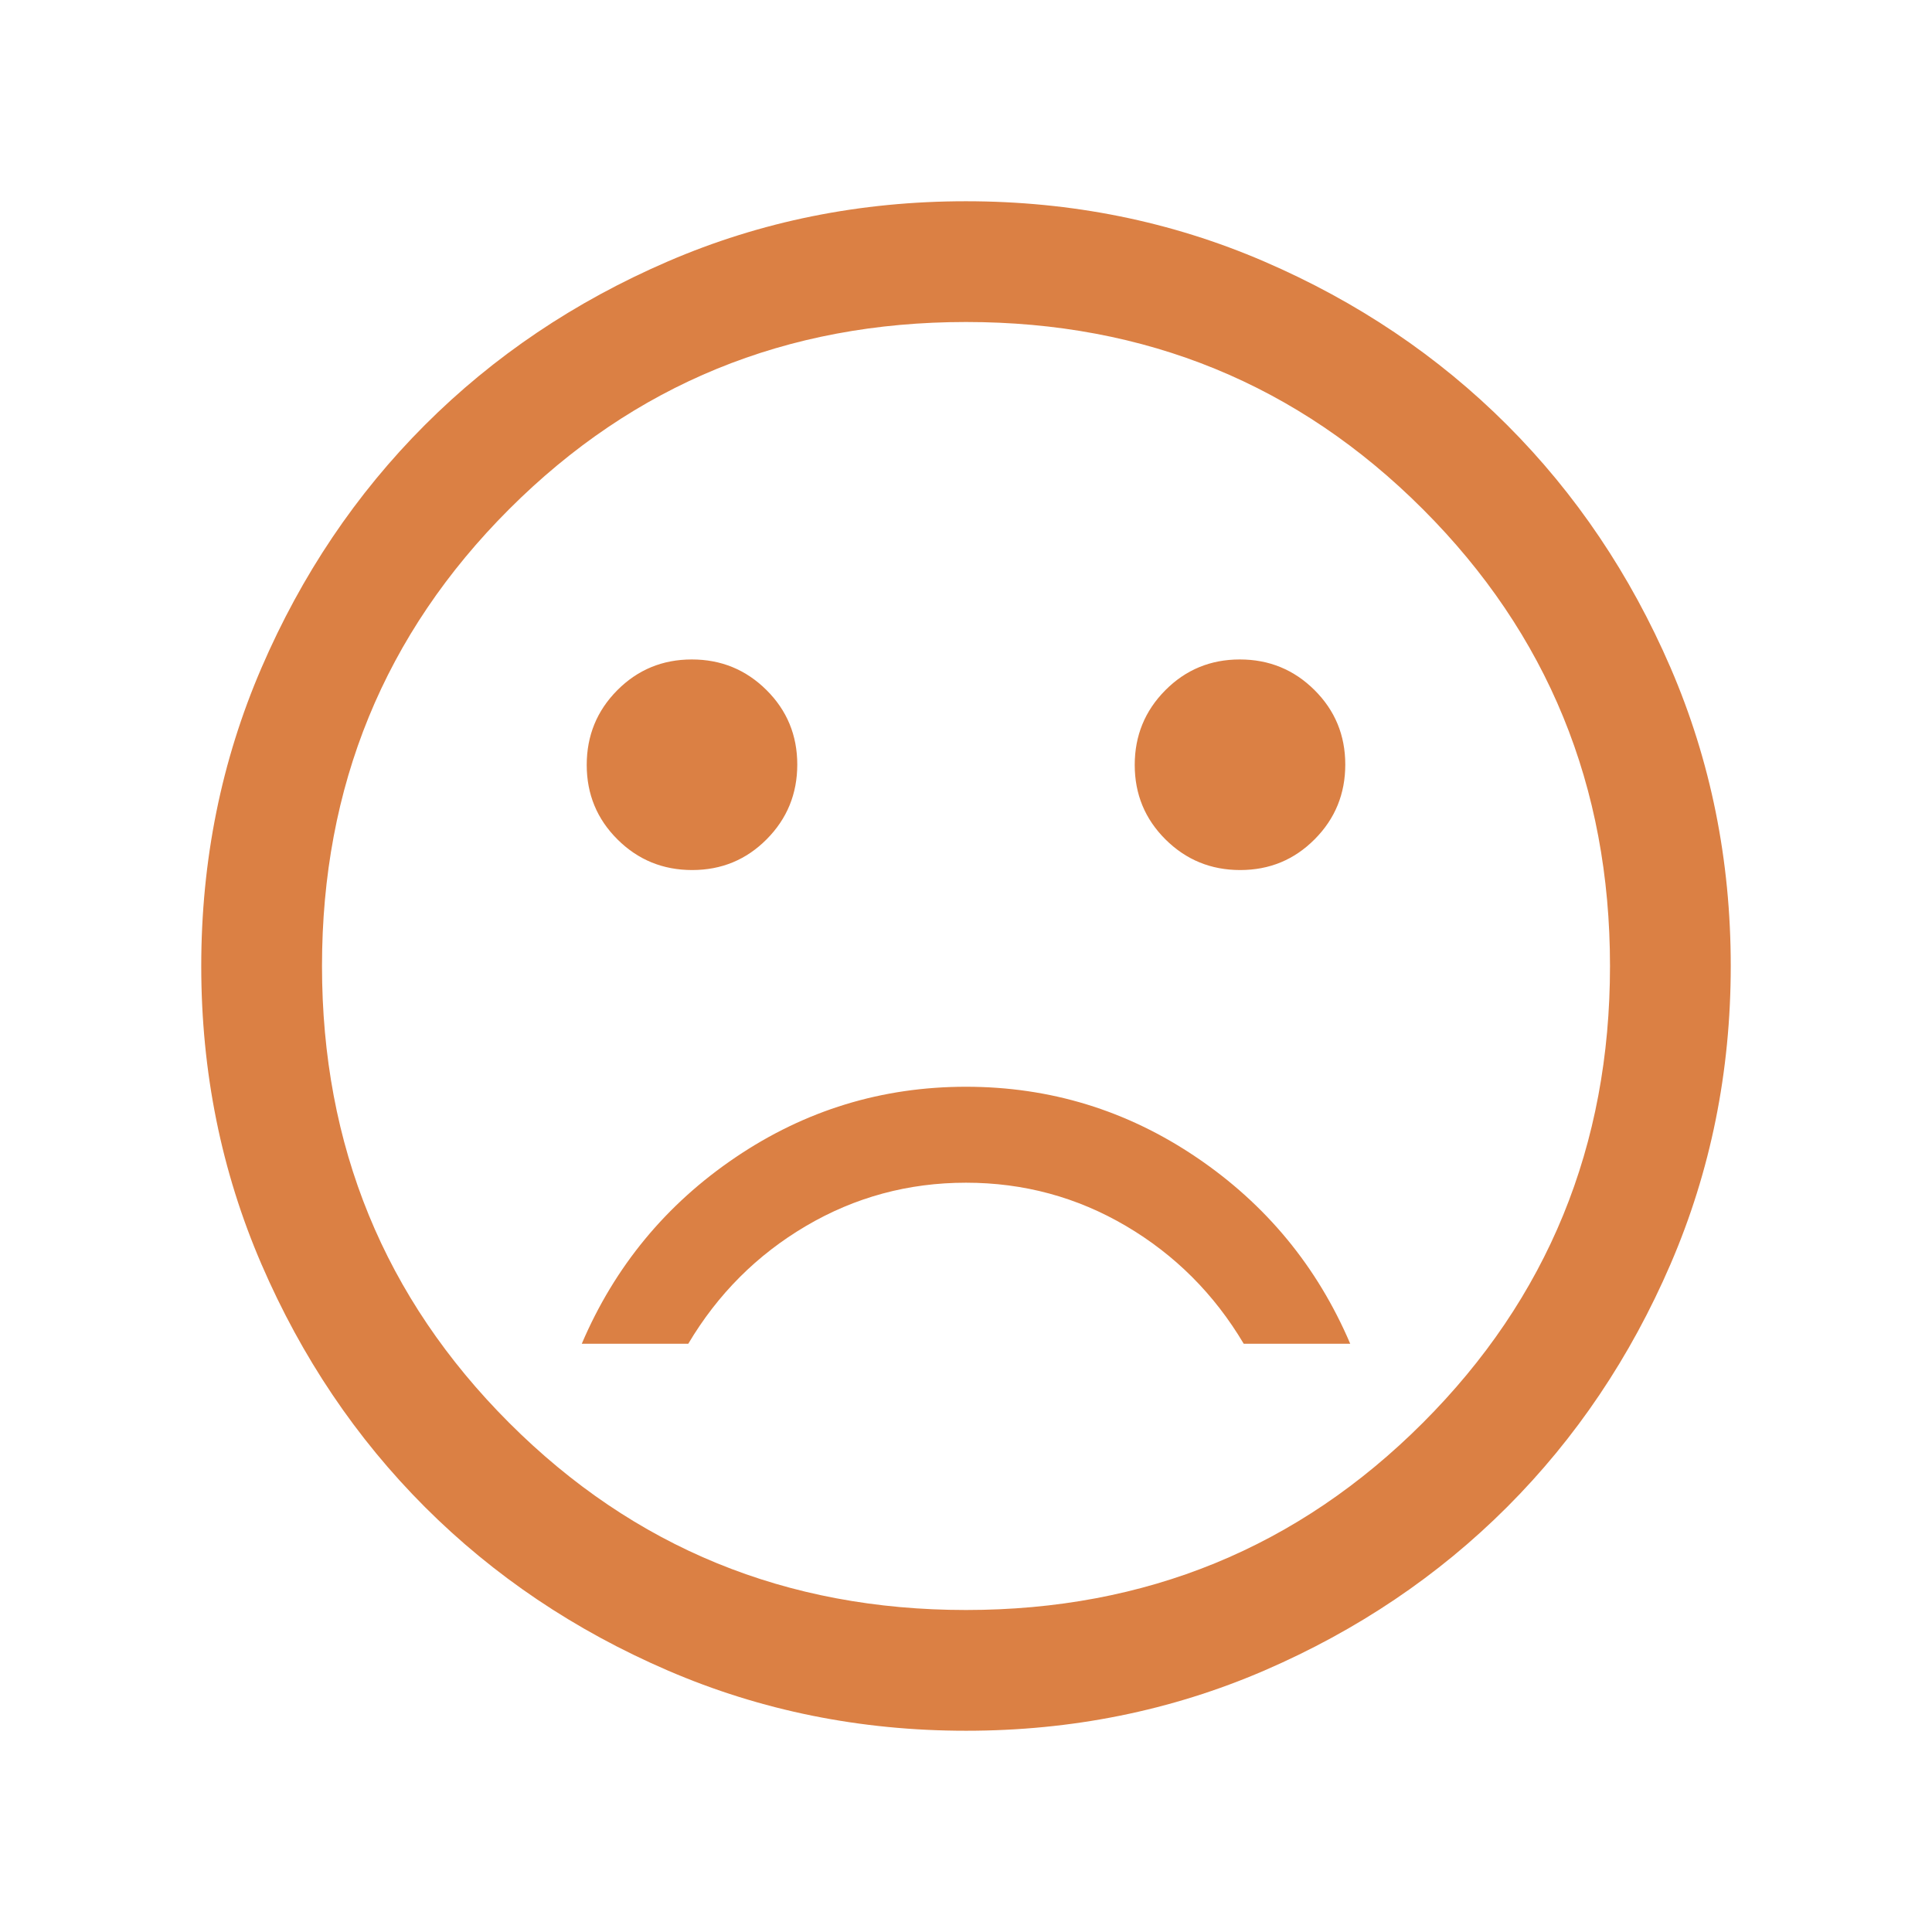 <svg width="48" height="48" viewBox="0 0 48 48" fill="none" xmlns="http://www.w3.org/2000/svg">
<g id="sentiment_dissatisfied_24dp_E8EAED_FILL0_wght300_GRAD0_opsz24">
<path id="Vector" d="M30.812 21.616C31.54 21.616 32.157 21.361 32.663 20.851C33.17 20.342 33.423 19.723 33.423 18.995C33.423 18.268 33.168 17.651 32.659 17.145C32.15 16.638 31.531 16.384 30.803 16.384C30.075 16.384 29.458 16.639 28.952 17.149C28.446 17.658 28.192 18.277 28.192 19.005C28.192 19.732 28.447 20.349 28.956 20.855C29.466 21.362 30.084 21.616 30.812 21.616ZM17.197 21.616C17.925 21.616 18.542 21.361 19.048 20.851C19.554 20.342 19.808 19.723 19.808 18.995C19.808 18.268 19.553 17.651 19.044 17.145C18.534 16.638 17.916 16.384 17.188 16.384C16.46 16.384 15.843 16.639 15.336 17.149C14.83 17.658 14.577 18.277 14.577 19.005C14.577 19.732 14.832 20.349 15.341 20.855C15.85 21.362 16.469 21.616 17.197 21.616ZM24 27C21.913 27 20.005 27.584 18.277 28.752C16.549 29.92 15.274 31.464 14.454 33.385H17.1C17.833 32.151 18.808 31.176 20.025 30.459C21.242 29.743 22.567 29.384 24 29.384C25.433 29.384 26.758 29.743 27.975 30.459C29.192 31.176 30.167 32.151 30.9 33.385H33.546C32.726 31.464 31.451 29.92 29.723 28.752C27.995 27.584 26.087 27 24 27ZM24.003 43C21.375 43 18.905 42.501 16.593 41.504C14.281 40.507 12.269 39.153 10.559 37.444C8.849 35.734 7.495 33.723 6.497 31.412C5.499 29.101 5 26.631 5 24.003C5 21.375 5.499 18.905 6.496 16.593C7.493 14.281 8.847 12.269 10.556 10.559C12.266 8.849 14.277 7.495 16.588 6.497C18.899 5.499 21.369 5 23.997 5C26.625 5 29.095 5.499 31.407 6.496C33.719 7.493 35.731 8.847 37.441 10.556C39.151 12.266 40.505 14.277 41.504 16.588C42.501 18.899 43 21.369 43 23.997C43 26.625 42.501 29.095 41.504 31.407C40.507 33.719 39.153 35.731 37.444 37.441C35.734 39.151 33.723 40.505 31.412 41.504C29.101 42.501 26.631 43 24.003 43ZM24 40C28.467 40 32.25 38.45 35.35 35.35C38.45 32.25 40 28.467 40 24C40 19.533 38.45 15.75 35.35 12.65C32.25 9.55 28.467 8 24 8C19.533 8 15.75 9.55 12.65 12.65C9.55 15.75 8 19.533 8 24C8 28.467 9.55 32.25 12.65 35.35C15.75 38.45 19.533 40 24 40Z" fill="#DB8044"/>
</g>
</svg>
